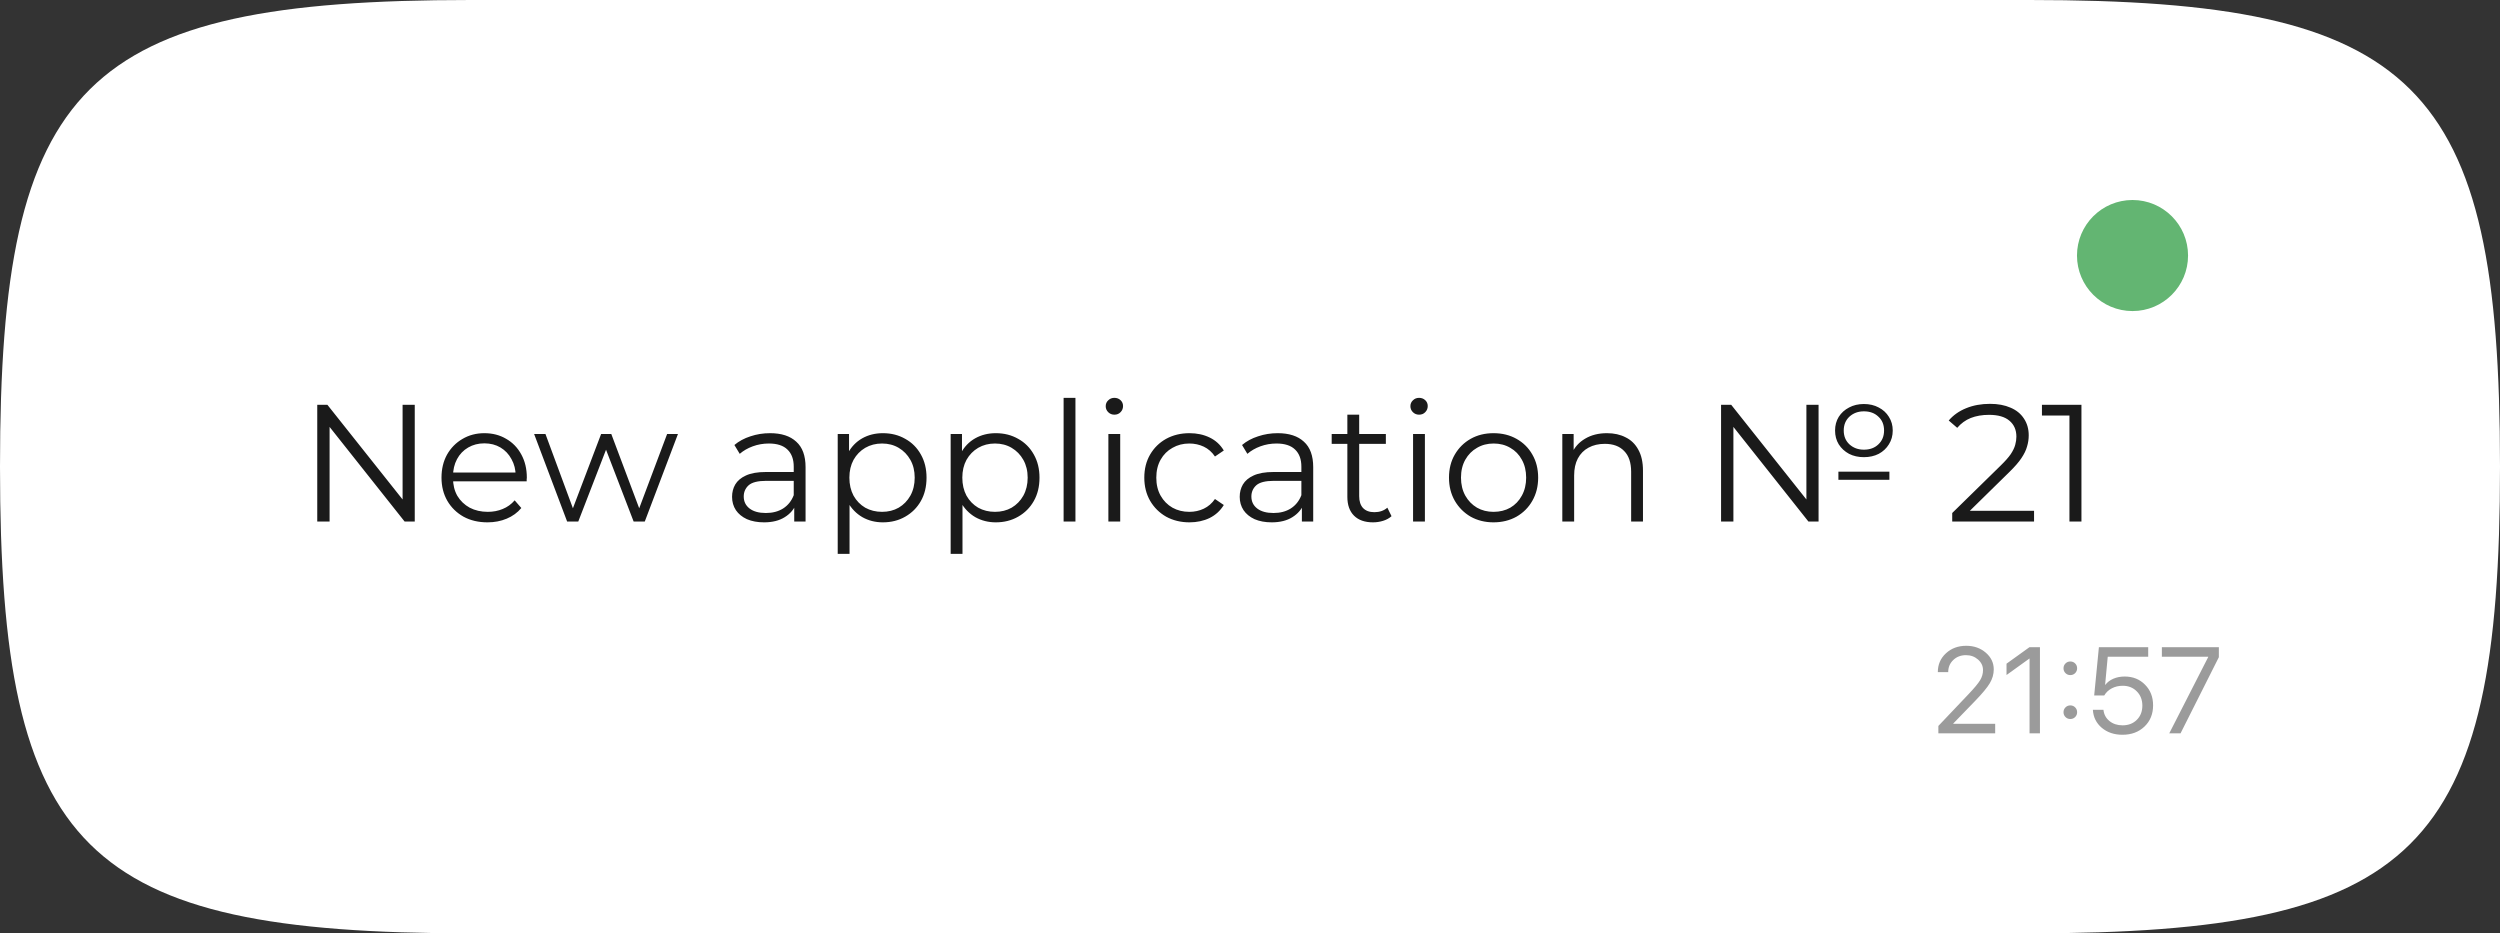 <?xml version="1.0" encoding="UTF-8"?> <svg xmlns="http://www.w3.org/2000/svg" width="225" height="84" viewBox="0 0 225 84" fill="none"><rect x="0" y="0" width="225" height="84" fill="#333333" stroke="none"/> <path d="M0 42C0 7.413 7.475 0 42.353 0H182.647C217.525 0 225 7.413 225 42C225 76.587 217.525 84 182.647 84H42.353C7.475 84 0 76.587 0 42Z" fill="white"></path> <path d="M28.553 46.935L28.553 36.435H29.468L36.713 45.556H36.233L36.233 36.435H37.328L37.328 46.935H36.413L29.183 37.816H29.663L29.663 46.935H28.553ZM43.875 47.011C43.055 47.011 42.335 46.84 41.715 46.501C41.095 46.151 40.61 45.675 40.26 45.075C39.91 44.465 39.735 43.77 39.735 42.99C39.735 42.211 39.9 41.52 40.23 40.92C40.57 40.321 41.03 39.85 41.61 39.511C42.2 39.16 42.86 38.986 43.59 38.986C44.33 38.986 44.985 39.156 45.555 39.495C46.135 39.825 46.59 40.295 46.92 40.906C47.25 41.505 47.415 42.2 47.415 42.99C47.415 43.041 47.41 43.096 47.4 43.156C47.4 43.206 47.4 43.261 47.4 43.321H40.545L40.545 42.526H46.83L46.41 42.84C46.41 42.27 46.285 41.766 46.035 41.325C45.795 40.876 45.465 40.526 45.045 40.276C44.625 40.026 44.14 39.901 43.59 39.901C43.05 39.901 42.565 40.026 42.135 40.276C41.705 40.526 41.37 40.876 41.13 41.325C40.89 41.776 40.77 42.291 40.77 42.87L40.77 43.035C40.77 43.636 40.9 44.166 41.16 44.626C41.43 45.075 41.8 45.431 42.27 45.691C42.75 45.941 43.295 46.066 43.905 46.066C44.385 46.066 44.83 45.98 45.24 45.81C45.66 45.641 46.02 45.38 46.32 45.031L46.92 45.721C46.57 46.141 46.13 46.461 45.6 46.681C45.08 46.901 44.505 47.011 43.875 47.011ZM51.041 46.935L48.071 39.06H49.091L51.791 46.365H51.326L54.101 39.06H55.016L57.761 46.365H57.296L60.041 39.06H61.016L58.031 46.935H57.026L54.386 40.066H54.701L52.046 46.935H51.041ZM71.481 46.935L71.481 45.196L71.436 44.91L71.436 42.001C71.436 41.331 71.246 40.816 70.866 40.456C70.496 40.096 69.941 39.916 69.201 39.916C68.691 39.916 68.206 40.001 67.746 40.17C67.286 40.34 66.896 40.566 66.576 40.846L66.096 40.05C66.496 39.711 66.976 39.45 67.536 39.27C68.096 39.081 68.686 38.986 69.306 38.986C70.326 38.986 71.111 39.24 71.661 39.751C72.221 40.251 72.501 41.016 72.501 42.045L72.501 46.935H71.481ZM68.766 47.011C68.176 47.011 67.661 46.916 67.221 46.725C66.791 46.526 66.461 46.255 66.231 45.916C66.001 45.566 65.886 45.166 65.886 44.715C65.886 44.306 65.981 43.935 66.171 43.605C66.371 43.266 66.691 42.995 67.131 42.795C67.581 42.586 68.181 42.48 68.931 42.48H71.646L71.646 43.276H68.961C68.201 43.276 67.671 43.41 67.371 43.681C67.081 43.95 66.936 44.285 66.936 44.685C66.936 45.136 67.111 45.495 67.461 45.766C67.811 46.035 68.301 46.17 68.931 46.17C69.531 46.17 70.046 46.035 70.476 45.766C70.916 45.486 71.236 45.086 71.436 44.566L71.676 45.3C71.476 45.821 71.126 46.236 70.626 46.545C70.136 46.855 69.516 47.011 68.766 47.011ZM79.459 47.011C78.778 47.011 78.163 46.855 77.614 46.545C77.064 46.225 76.624 45.77 76.293 45.181C75.974 44.581 75.814 43.85 75.814 42.99C75.814 42.13 75.974 41.406 76.293 40.816C76.614 40.215 77.049 39.761 77.599 39.45C78.148 39.141 78.769 38.986 79.459 38.986C80.209 38.986 80.879 39.156 81.469 39.495C82.069 39.825 82.538 40.295 82.879 40.906C83.219 41.505 83.388 42.2 83.388 42.99C83.388 43.791 83.219 44.49 82.879 45.09C82.538 45.691 82.069 46.16 81.469 46.501C80.879 46.84 80.209 47.011 79.459 47.011ZM75.394 49.846L75.394 39.06H76.413L76.413 41.431L76.308 43.005L76.459 44.596L76.459 49.846H75.394ZM79.383 46.066C79.944 46.066 80.444 45.941 80.883 45.691C81.323 45.431 81.674 45.071 81.933 44.611C82.194 44.141 82.323 43.6 82.323 42.99C82.323 42.38 82.194 41.846 81.933 41.386C81.674 40.925 81.323 40.566 80.883 40.306C80.444 40.045 79.944 39.916 79.383 39.916C78.823 39.916 78.319 40.045 77.868 40.306C77.428 40.566 77.079 40.925 76.819 41.386C76.569 41.846 76.444 42.38 76.444 42.99C76.444 43.6 76.569 44.141 76.819 44.611C77.079 45.071 77.428 45.431 77.868 45.691C78.319 45.941 78.823 46.066 79.383 46.066ZM89.624 47.011C88.945 47.011 88.329 46.855 87.779 46.545C87.23 46.225 86.79 45.77 86.46 45.181C86.139 44.581 85.98 43.85 85.98 42.99C85.98 42.13 86.139 41.406 86.46 40.816C86.779 40.215 87.215 39.761 87.764 39.45C88.314 39.141 88.934 38.986 89.624 38.986C90.374 38.986 91.044 39.156 91.635 39.495C92.234 39.825 92.704 40.295 93.044 40.906C93.385 41.505 93.555 42.2 93.555 42.99C93.555 43.791 93.385 44.49 93.044 45.09C92.704 45.691 92.234 46.16 91.635 46.501C91.044 46.84 90.374 47.011 89.624 47.011ZM85.559 49.846L85.559 39.06H86.579L86.579 41.431L86.475 43.005L86.624 44.596L86.624 49.846H85.559ZM89.549 46.066C90.109 46.066 90.609 45.941 91.049 45.691C91.49 45.431 91.84 45.071 92.1 44.611C92.359 44.141 92.49 43.6 92.49 42.99C92.49 42.38 92.359 41.846 92.1 41.386C91.84 40.925 91.49 40.566 91.049 40.306C90.609 40.045 90.109 39.916 89.549 39.916C88.99 39.916 88.484 40.045 88.034 40.306C87.594 40.566 87.245 40.925 86.984 41.386C86.734 41.846 86.609 42.38 86.609 42.99C86.609 43.6 86.734 44.141 86.984 44.611C87.245 45.071 87.594 45.431 88.034 45.691C88.484 45.941 88.99 46.066 89.549 46.066ZM95.725 46.935L95.725 35.806H96.79L96.79 46.935H95.725ZM99.754 46.935L99.754 39.06H100.819L100.819 46.935H99.754ZM100.294 37.321C100.074 37.321 99.889 37.245 99.739 37.096C99.589 36.946 99.514 36.766 99.514 36.556C99.514 36.346 99.589 36.17 99.739 36.031C99.889 35.88 100.074 35.806 100.294 35.806C100.514 35.806 100.699 35.876 100.849 36.016C100.999 36.156 101.074 36.331 101.074 36.541C101.074 36.761 100.999 36.946 100.849 37.096C100.709 37.245 100.524 37.321 100.294 37.321ZM107.052 47.011C106.272 47.011 105.572 46.84 104.952 46.501C104.342 46.151 103.862 45.675 103.512 45.075C103.162 44.465 102.987 43.77 102.987 42.99C102.987 42.2 103.162 41.505 103.512 40.906C103.862 40.306 104.342 39.836 104.952 39.495C105.572 39.156 106.272 38.986 107.052 38.986C107.722 38.986 108.327 39.115 108.867 39.376C109.407 39.636 109.832 40.026 110.142 40.545L109.347 41.086C109.077 40.685 108.742 40.391 108.342 40.2C107.942 40.011 107.507 39.916 107.037 39.916C106.477 39.916 105.972 40.045 105.522 40.306C105.072 40.556 104.717 40.91 104.457 41.37C104.197 41.831 104.067 42.37 104.067 42.99C104.067 43.611 104.197 44.151 104.457 44.611C104.717 45.071 105.072 45.431 105.522 45.691C105.972 45.941 106.477 46.066 107.037 46.066C107.507 46.066 107.942 45.971 108.342 45.781C108.742 45.59 109.077 45.3 109.347 44.91L110.142 45.45C109.832 45.961 109.407 46.35 108.867 46.62C108.327 46.88 107.722 47.011 107.052 47.011ZM117.169 46.935L117.169 45.196L117.124 44.91L117.124 42.001C117.124 41.331 116.934 40.816 116.554 40.456C116.184 40.096 115.629 39.916 114.889 39.916C114.379 39.916 113.894 40.001 113.434 40.17C112.974 40.34 112.584 40.566 112.264 40.846L111.784 40.05C112.184 39.711 112.664 39.45 113.224 39.27C113.784 39.081 114.374 38.986 114.994 38.986C116.014 38.986 116.799 39.24 117.349 39.751C117.909 40.251 118.189 41.016 118.189 42.045L118.189 46.935H117.169ZM114.454 47.011C113.864 47.011 113.349 46.916 112.909 46.725C112.479 46.526 112.149 46.255 111.919 45.916C111.689 45.566 111.574 45.166 111.574 44.715C111.574 44.306 111.669 43.935 111.859 43.605C112.059 43.266 112.379 42.995 112.819 42.795C113.269 42.586 113.869 42.48 114.619 42.48H117.334L117.334 43.276H114.649C113.889 43.276 113.359 43.41 113.059 43.681C112.769 43.95 112.624 44.285 112.624 44.685C112.624 45.136 112.799 45.495 113.149 45.766C113.499 46.035 113.989 46.17 114.619 46.17C115.219 46.17 115.734 46.035 116.164 45.766C116.604 45.486 116.924 45.086 117.124 44.566L117.364 45.3C117.164 45.821 116.814 46.236 116.314 46.545C115.824 46.855 115.204 47.011 114.454 47.011ZM123.572 47.011C122.832 47.011 122.262 46.81 121.862 46.41C121.462 46.011 121.262 45.446 121.262 44.715L121.262 37.321H122.327L122.327 44.656C122.327 45.115 122.442 45.471 122.672 45.721C122.912 45.971 123.252 46.096 123.692 46.096C124.162 46.096 124.552 45.961 124.862 45.691L125.237 46.456C125.027 46.645 124.772 46.785 124.472 46.876C124.182 46.965 123.882 47.011 123.572 47.011ZM119.852 39.946L119.852 39.06H124.727L124.727 39.946H119.852ZM127.176 46.935L127.176 39.06H128.241L128.241 46.935H127.176ZM127.716 37.321C127.496 37.321 127.311 37.245 127.161 37.096C127.011 36.946 126.936 36.766 126.936 36.556C126.936 36.346 127.011 36.17 127.161 36.031C127.311 35.88 127.496 35.806 127.716 35.806C127.936 35.806 128.121 35.876 128.271 36.016C128.421 36.156 128.496 36.331 128.496 36.541C128.496 36.761 128.421 36.946 128.271 37.096C128.131 37.245 127.946 37.321 127.716 37.321ZM134.414 47.011C133.654 47.011 132.969 46.84 132.359 46.501C131.759 46.151 131.284 45.675 130.934 45.075C130.584 44.465 130.409 43.77 130.409 42.99C130.409 42.2 130.584 41.505 130.934 40.906C131.284 40.306 131.759 39.836 132.359 39.495C132.959 39.156 133.644 38.986 134.414 38.986C135.194 38.986 135.884 39.156 136.484 39.495C137.094 39.836 137.569 40.306 137.909 40.906C138.259 41.505 138.434 42.2 138.434 42.99C138.434 43.77 138.259 44.465 137.909 45.075C137.569 45.675 137.094 46.151 136.484 46.501C135.874 46.84 135.184 47.011 134.414 47.011ZM134.414 46.066C134.984 46.066 135.489 45.941 135.929 45.691C136.369 45.431 136.714 45.071 136.964 44.611C137.224 44.141 137.354 43.6 137.354 42.99C137.354 42.37 137.224 41.831 136.964 41.37C136.714 40.91 136.369 40.556 135.929 40.306C135.489 40.045 134.989 39.916 134.429 39.916C133.869 39.916 133.369 40.045 132.929 40.306C132.489 40.556 132.139 40.91 131.879 41.37C131.619 41.831 131.489 42.37 131.489 42.99C131.489 43.6 131.619 44.141 131.879 44.611C132.139 45.071 132.489 45.431 132.929 45.691C133.369 45.941 133.864 46.066 134.414 46.066ZM144.628 38.986C145.268 38.986 145.828 39.111 146.308 39.361C146.798 39.6 147.178 39.971 147.448 40.471C147.728 40.971 147.868 41.6 147.868 42.361L147.868 46.935H146.803L146.803 42.465C146.803 41.636 146.593 41.011 146.173 40.59C145.763 40.16 145.183 39.946 144.433 39.946C143.873 39.946 143.383 40.06 142.963 40.291C142.553 40.511 142.233 40.836 142.003 41.266C141.783 41.685 141.673 42.196 141.673 42.795L141.673 46.935H140.608L140.608 39.06H141.628L141.628 41.221L141.463 40.816C141.713 40.245 142.113 39.8 142.663 39.48C143.213 39.151 143.868 38.986 144.628 38.986ZM154.896 46.935L154.896 36.435H155.811L163.056 45.556H162.576L162.576 36.435H163.671L163.671 46.935H162.756L155.526 37.816H156.006L156.006 46.935H154.896ZM165.456 43.185L165.456 42.45H170.046L170.046 43.185H165.456ZM167.751 41.145C167.251 41.145 166.806 41.045 166.416 40.846C166.026 40.636 165.716 40.35 165.486 39.99C165.266 39.63 165.156 39.215 165.156 38.745C165.156 38.285 165.266 37.876 165.486 37.516C165.716 37.156 166.026 36.876 166.416 36.675C166.806 36.465 167.251 36.361 167.751 36.361C168.251 36.361 168.696 36.465 169.086 36.675C169.476 36.876 169.781 37.156 170.001 37.516C170.231 37.876 170.346 38.285 170.346 38.745C170.346 39.215 170.231 39.63 170.001 39.99C169.781 40.35 169.476 40.636 169.086 40.846C168.696 41.045 168.251 41.145 167.751 41.145ZM167.751 40.471C168.291 40.471 168.726 40.31 169.056 39.99C169.396 39.67 169.566 39.255 169.566 38.745C169.566 38.225 169.396 37.81 169.056 37.501C168.726 37.181 168.291 37.02 167.751 37.02C167.231 37.02 166.796 37.181 166.446 37.501C166.106 37.821 165.936 38.236 165.936 38.745C165.936 39.255 166.106 39.67 166.446 39.99C166.796 40.31 167.231 40.471 167.751 40.471ZM175.7 46.935L175.7 46.17L180.065 41.895C180.465 41.505 180.765 41.166 180.965 40.876C181.165 40.575 181.3 40.295 181.37 40.035C181.44 39.776 181.475 39.531 181.475 39.3C181.475 38.691 181.265 38.211 180.845 37.861C180.435 37.511 179.825 37.336 179.015 37.336C178.395 37.336 177.845 37.431 177.365 37.62C176.895 37.81 176.49 38.105 176.15 38.505L175.385 37.846C175.795 37.365 176.32 36.995 176.96 36.736C177.6 36.475 178.315 36.346 179.105 36.346C179.815 36.346 180.43 36.461 180.95 36.691C181.47 36.91 181.87 37.236 182.15 37.666C182.44 38.096 182.585 38.6 182.585 39.181C182.585 39.52 182.535 39.855 182.435 40.185C182.345 40.516 182.175 40.865 181.925 41.236C181.685 41.596 181.33 42.005 180.86 42.465L176.855 46.395L176.555 45.975H183.065L183.065 46.935H175.7ZM186.25 46.935L186.25 36.886L186.73 37.395H183.775L183.775 36.435H187.33L187.33 46.935H186.25Z" fill="#1A1A1A"></path> <path d="M174.405 60.484C174.405 59.807 174.648 59.245 175.135 58.797C175.622 58.346 176.231 58.121 176.961 58.121C177.653 58.121 178.238 58.327 178.718 58.738C179.198 59.15 179.438 59.653 179.438 60.248C179.438 60.677 179.319 61.091 179.083 61.488C178.847 61.886 178.403 62.421 177.751 63.094L175.791 65.119L175.791 65.141H179.566L179.566 66H174.453L174.453 65.334L177.182 62.46C177.701 61.913 178.045 61.497 178.213 61.214C178.385 60.931 178.471 60.629 178.471 60.307C178.471 59.934 178.32 59.617 178.02 59.356C177.722 59.095 177.361 58.964 176.935 58.964C176.48 58.964 176.1 59.109 175.796 59.399C175.492 59.689 175.339 60.051 175.339 60.484L175.339 60.489H174.405L174.405 60.484ZM182.66 66L182.66 59.275H182.639L180.587 60.752L180.587 59.732L182.649 58.249H183.595L183.595 66H182.66ZM186.764 64.534C186.646 64.652 186.5 64.711 186.329 64.711C186.157 64.711 186.012 64.652 185.894 64.534C185.775 64.415 185.716 64.27 185.716 64.099C185.716 63.927 185.775 63.782 185.894 63.664C186.012 63.545 186.157 63.486 186.329 63.486C186.5 63.486 186.646 63.545 186.764 63.664C186.882 63.782 186.941 63.927 186.941 64.099C186.941 64.27 186.882 64.415 186.764 64.534ZM186.764 60.581C186.646 60.699 186.5 60.758 186.329 60.758C186.157 60.758 186.012 60.699 185.894 60.581C185.775 60.462 185.716 60.317 185.716 60.145C185.716 59.974 185.775 59.829 185.894 59.71C186.012 59.592 186.157 59.533 186.329 59.533C186.5 59.533 186.646 59.592 186.764 59.71C186.882 59.829 186.941 59.974 186.941 60.145C186.941 60.317 186.882 60.462 186.764 60.581ZM191.018 66.129C190.276 66.129 189.657 65.919 189.159 65.501C188.665 65.082 188.398 64.543 188.359 63.884H189.31C189.353 64.296 189.533 64.632 189.852 64.894C190.171 65.151 190.563 65.28 191.028 65.28C191.555 65.28 191.983 65.116 192.312 64.786C192.645 64.457 192.812 64.031 192.812 63.508C192.812 62.985 192.645 62.557 192.312 62.224C191.983 61.888 191.56 61.719 191.044 61.719C190.683 61.719 190.355 61.796 190.062 61.95C189.768 62.104 189.542 62.317 189.385 62.589H188.477L188.901 58.249H193.338L193.338 59.109H189.696L189.46 61.633H189.481C189.657 61.401 189.897 61.218 190.201 61.085C190.509 60.953 190.847 60.887 191.216 60.887C191.961 60.887 192.573 61.132 193.053 61.623C193.537 62.109 193.778 62.729 193.778 63.481C193.778 64.258 193.521 64.894 193.005 65.388C192.489 65.882 191.827 66.129 191.018 66.129ZM195.234 66L198.741 59.13L198.741 59.109H194.568L194.568 58.249H199.697L199.697 59.147L196.249 66H195.234Z" fill="#9B9B9B"></path> <circle cx="191.927" cy="22.998" r="4.998" fill="#2D9C41" fill-opacity="0.74"></circle> </svg> 